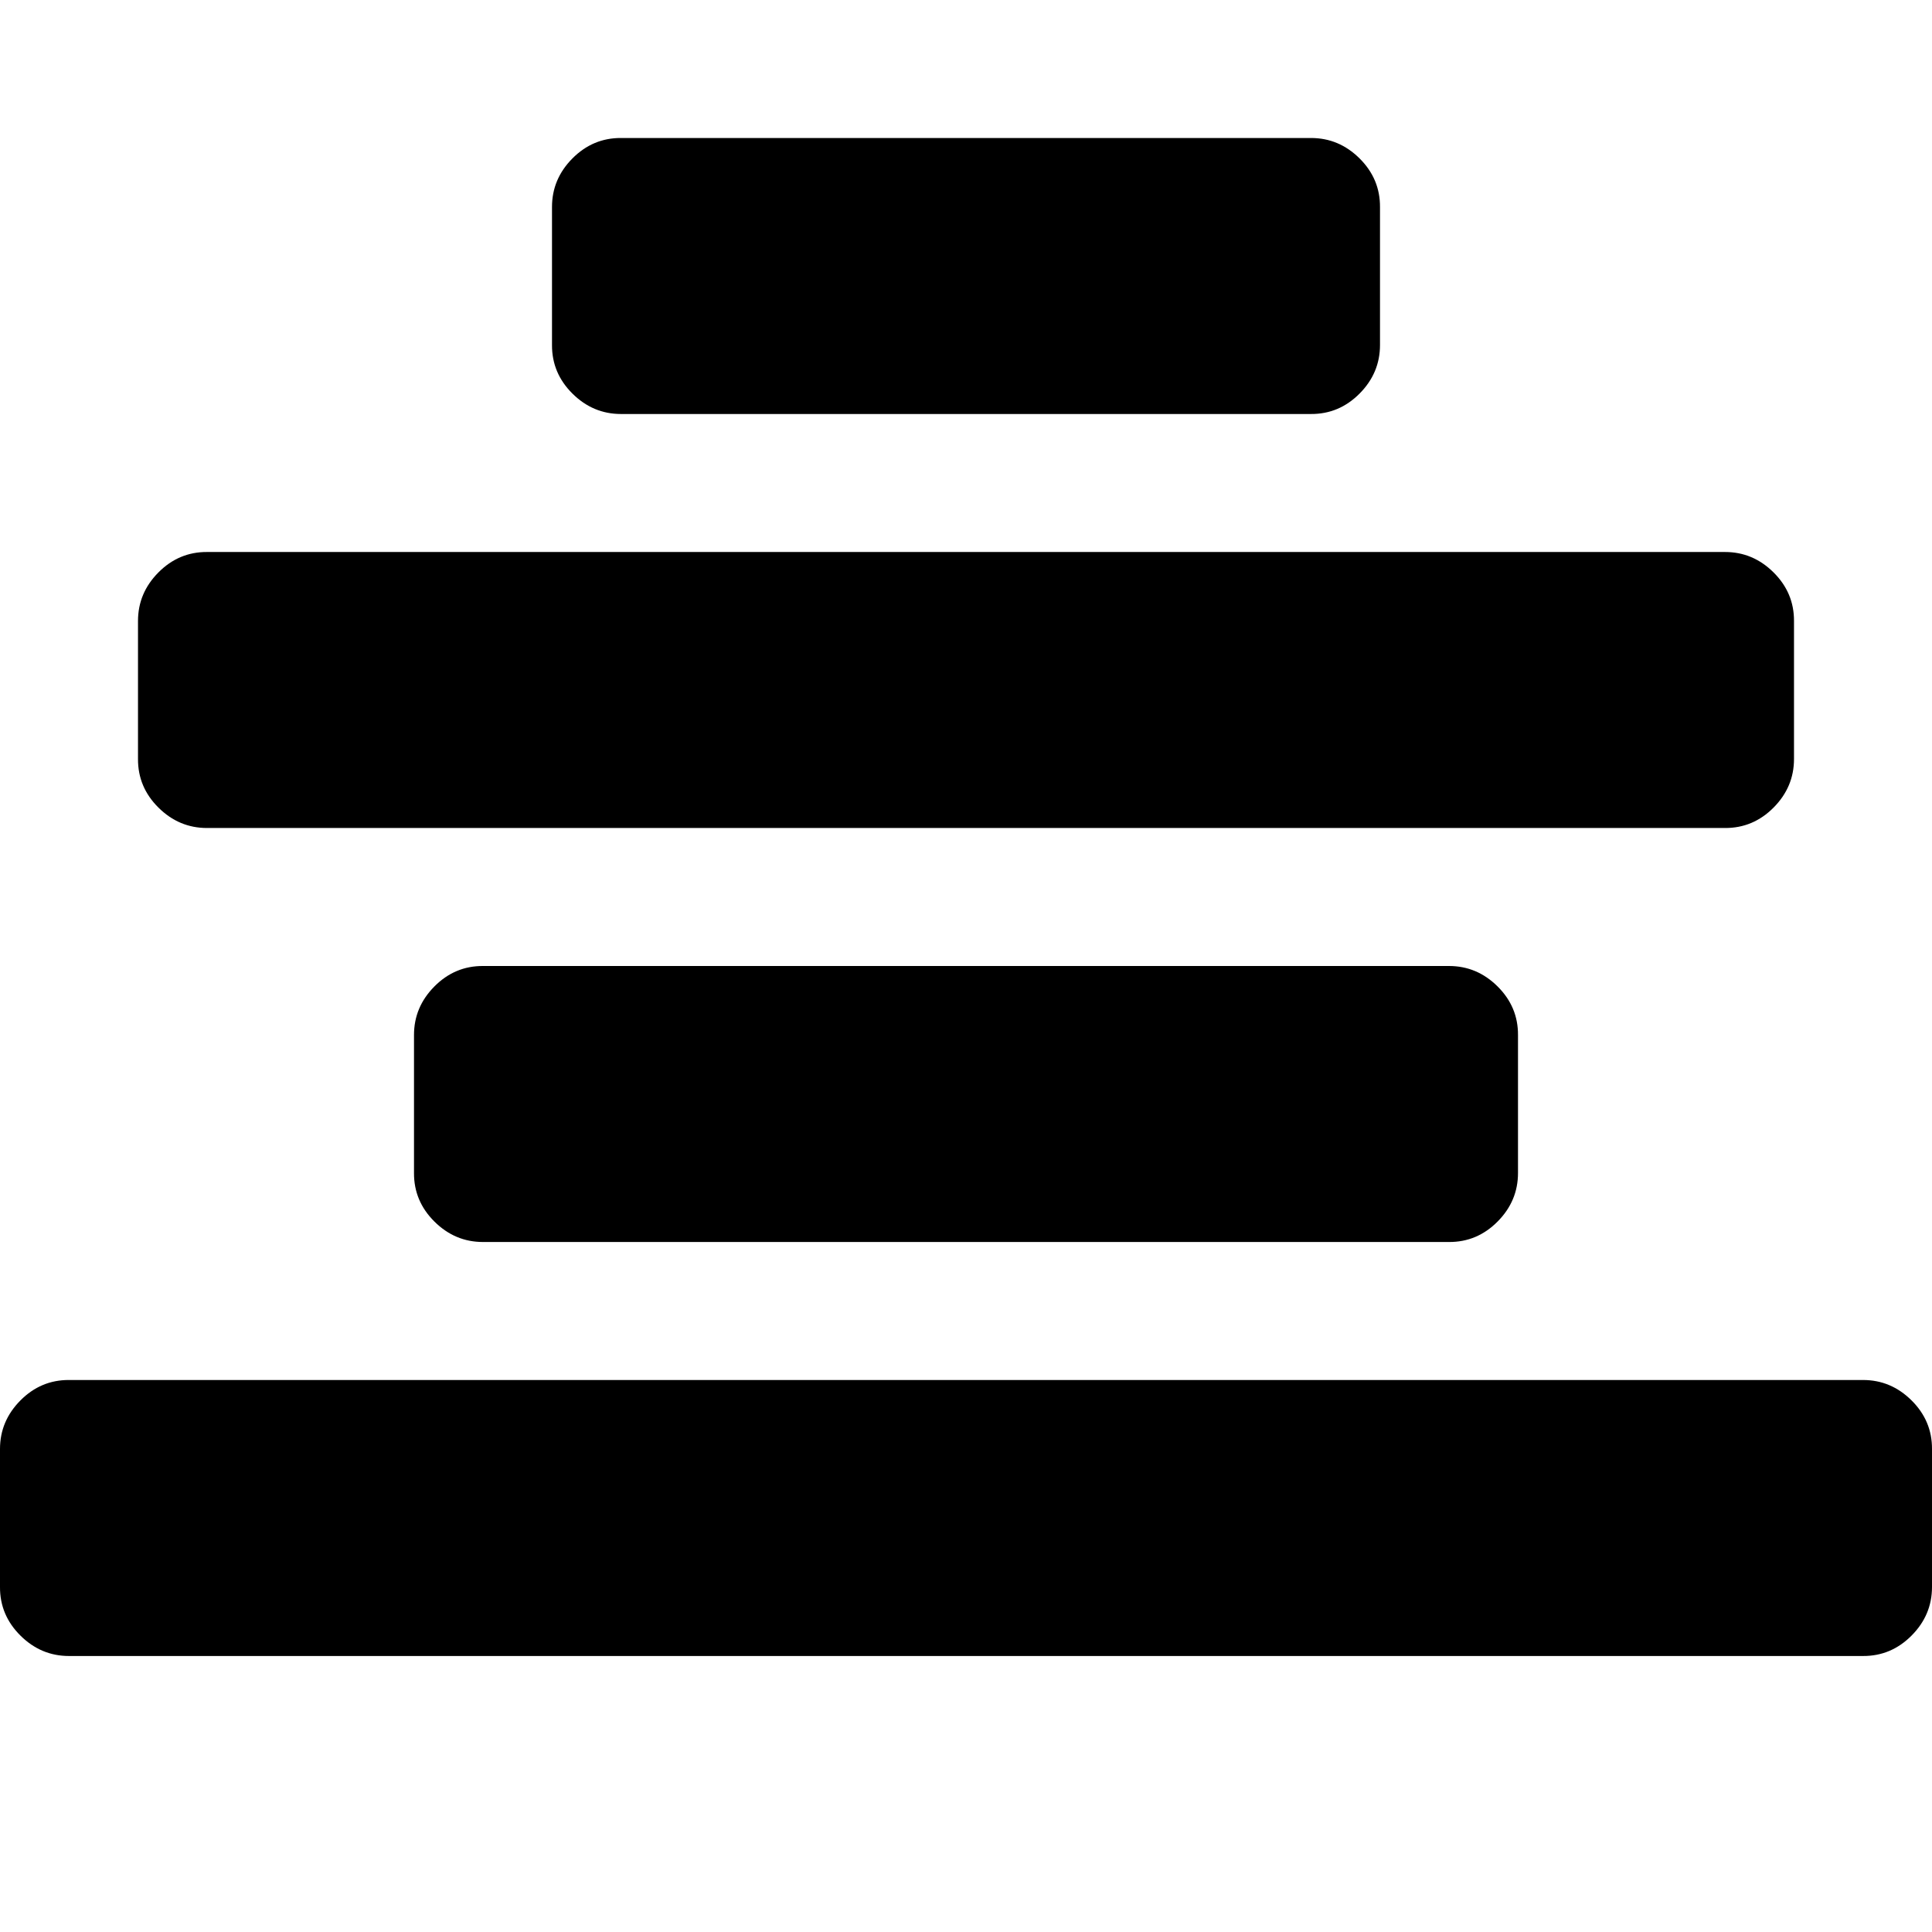 <svg xmlns="http://www.w3.org/2000/svg" width="14" height="14" viewBox="0 0 14 14"><path d="M14 10.5v1q0 .203-.148.352T13.5 12H.5q-.203 0-.352-.148T0 11.5v-1q0-.203.148-.352T.5 10h13q.203 0 .352.148T14 10.5zm-3-3v1q0 .203-.148.352T10.5 9h-7q-.203 0-.352-.148T3 8.5v-1q0-.203.148-.352T3.5 7h7q.203 0 .352.148T11 7.5zm2-3v1q0 .203-.148.352T12.5 6h-11q-.203 0-.352-.148T1 5.5v-1q0-.203.148-.352T1.5 4h11q.203 0 .352.148T13 4.5zm-3-3v1q0 .203-.148.352T9.5 3h-5q-.203 0-.352-.148T4 2.5v-1q0-.203.148-.352T4.5 1h5q.203 0 .352.148T10 1.5z"/></svg>